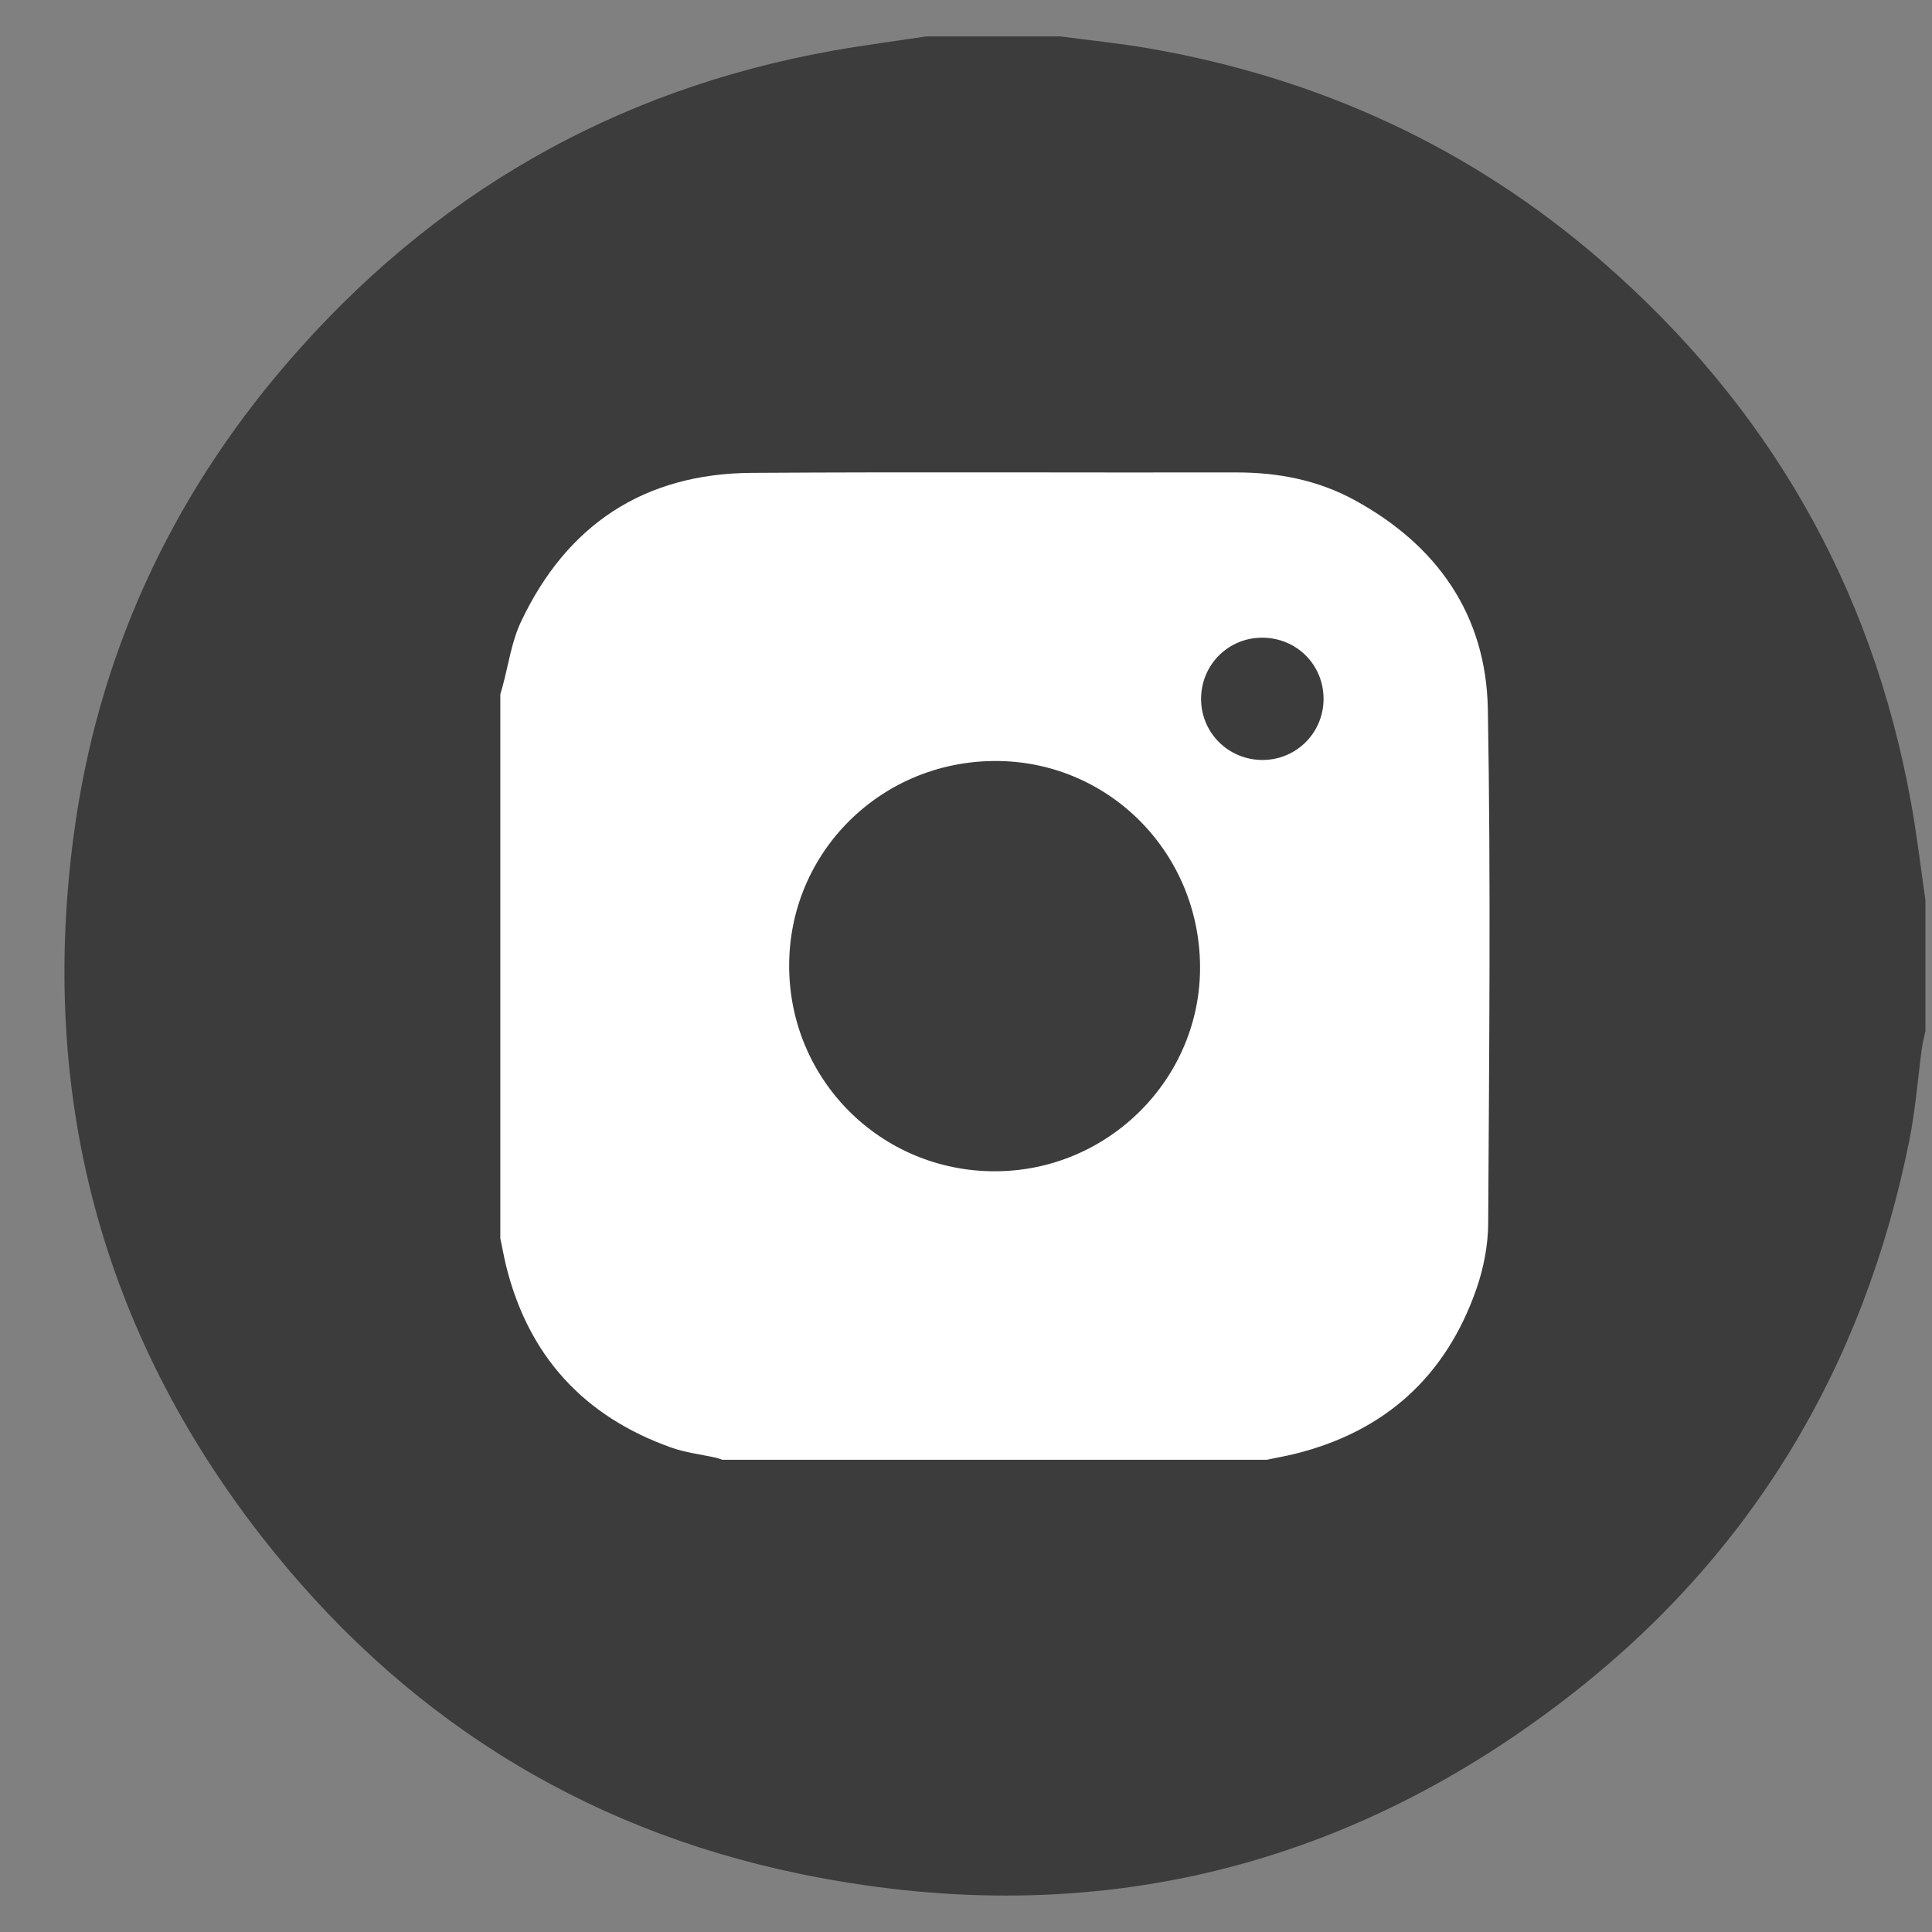 <?xml version="1.0" encoding="UTF-8"?> <svg xmlns="http://www.w3.org/2000/svg" width="28" height="28" viewBox="0 0 28 28" fill="none"><rect x="0" y="0" width="28" height="28" fill="#808080" stroke="none"/><path d="M15.37 0.528H13.422C12.974 0.596 12.524 0.654 12.078 0.733C8.894 1.301 6.254 2.827 4.151 5.273C2.453 7.248 1.408 9.536 1.067 12.113C0.571 15.865 1.46 19.278 3.794 22.272C5.789 24.831 8.389 26.492 11.574 27.153C15.666 28.002 19.411 27.158 22.72 24.599C25.382 22.541 27.013 19.817 27.673 16.52C27.761 16.084 27.793 15.636 27.853 15.195C27.865 15.109 27.887 15.025 27.905 14.941V13.048C27.836 12.573 27.781 12.097 27.695 11.626C27.126 8.485 25.62 5.874 23.213 3.784C21.318 2.139 19.115 1.127 16.643 0.7C16.222 0.627 15.795 0.585 15.37 0.528Z" fill="#3C3C3C"></path><path d="M7.251 17.942C7.251 15.316 7.251 12.689 7.251 10.062C7.261 10.027 7.271 9.993 7.281 9.958C7.368 9.642 7.412 9.305 7.55 9.012C8.214 7.606 9.333 6.862 10.897 6.853C13.238 6.838 15.578 6.851 17.919 6.847C18.522 6.846 19.098 6.958 19.626 7.245C20.828 7.899 21.539 8.911 21.563 10.279C21.607 12.76 21.582 15.242 21.568 17.724C21.567 18.043 21.503 18.376 21.398 18.678C20.955 19.951 20.067 20.753 18.752 21.074C18.622 21.105 18.491 21.128 18.36 21.156H10.469C10.439 21.146 10.409 21.134 10.378 21.127C10.161 21.078 9.936 21.053 9.728 20.979C8.457 20.527 7.653 19.646 7.332 18.334C7.301 18.204 7.278 18.073 7.25 17.942H7.251ZM14.408 11.029C12.753 11.04 11.432 12.363 11.437 14.005C11.442 15.652 12.766 16.974 14.414 16.975C16.064 16.977 17.41 15.628 17.392 13.992C17.374 12.335 16.047 11.017 14.408 11.029ZM19.182 10.127C19.181 9.634 18.793 9.245 18.298 9.242C17.802 9.238 17.404 9.637 17.407 10.134C17.409 10.623 17.807 11.016 18.299 11.014C18.79 11.013 19.183 10.618 19.182 10.127Z" fill="white"></path></svg> 